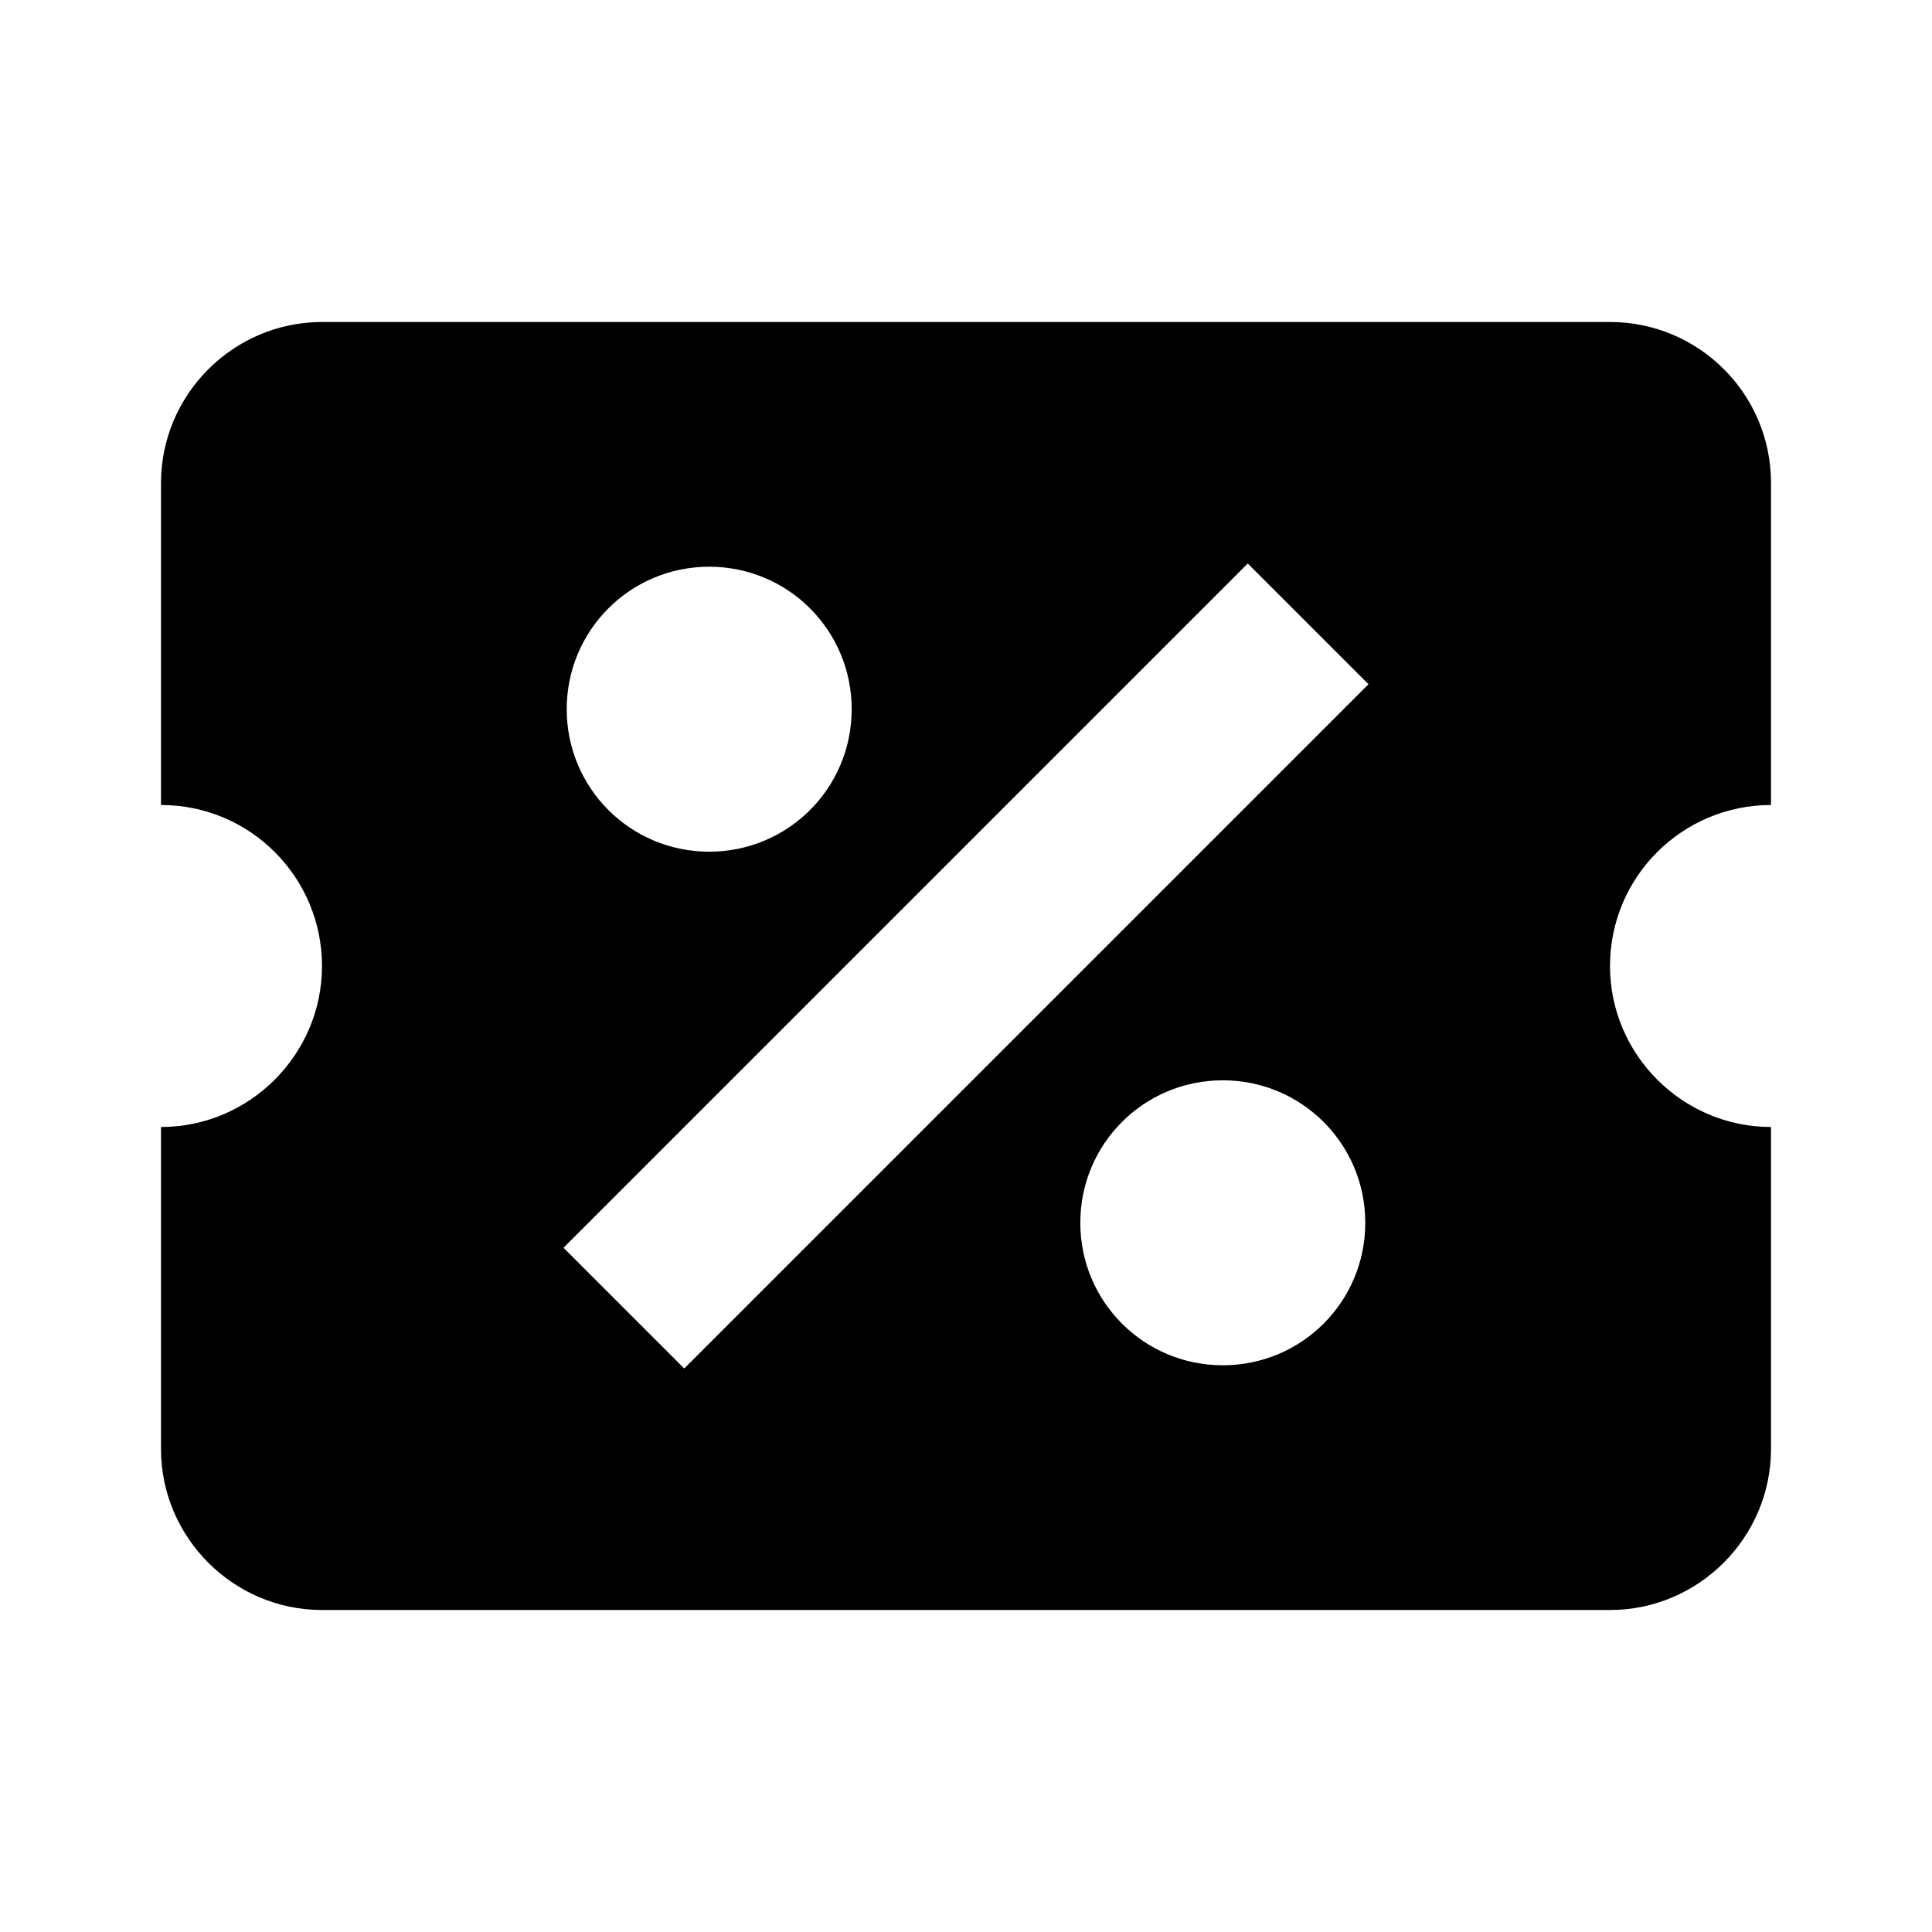 <?xml version="1.0" encoding="UTF-8"?><!DOCTYPE svg PUBLIC "-//W3C//DTD SVG 1.1//EN" "http://www.w3.org/Graphics/SVG/1.1/DTD/svg11.dtd"><svg xmlns="http://www.w3.org/2000/svg" xmlns:xlink="http://www.w3.org/1999/xlink" version="1.1" width="24" height="24" viewBox="0 0 24 24"><path d="M4,4C2.9,4 2,4.9 2,6V10C3.11,10 4,10.9 4,12C4,13.1 3.1,14 2,14V18C2,19.1 2.9,20 4,20H20C21.1,20 22,19.1 22,18V14C20.9,14 20,13.1 20,12C20,10.89 20.9,10 22,10V6C22,4.89 21.1,4 20,4H4M15.5,7L17,8.5L8.5,17L7,15.5L15.5,7M8.81,7.04C9.79,7.04 10.58,7.83 10.58,8.81C10.58,9.79 9.79,10.58 8.81,10.58C7.83,10.58 7.04,9.79 7.04,8.81C7.04,7.83 7.83,7.04 8.81,7.04M15.19,13.42C16.17,13.42 16.96,14.21 16.96,15.19C16.96,16.17 16.17,16.96 15.19,16.96C14.21,16.96 13.42,16.17 13.42,15.19C13.42,14.21 14.21,13.42 15.19,13.42Z" /></svg>